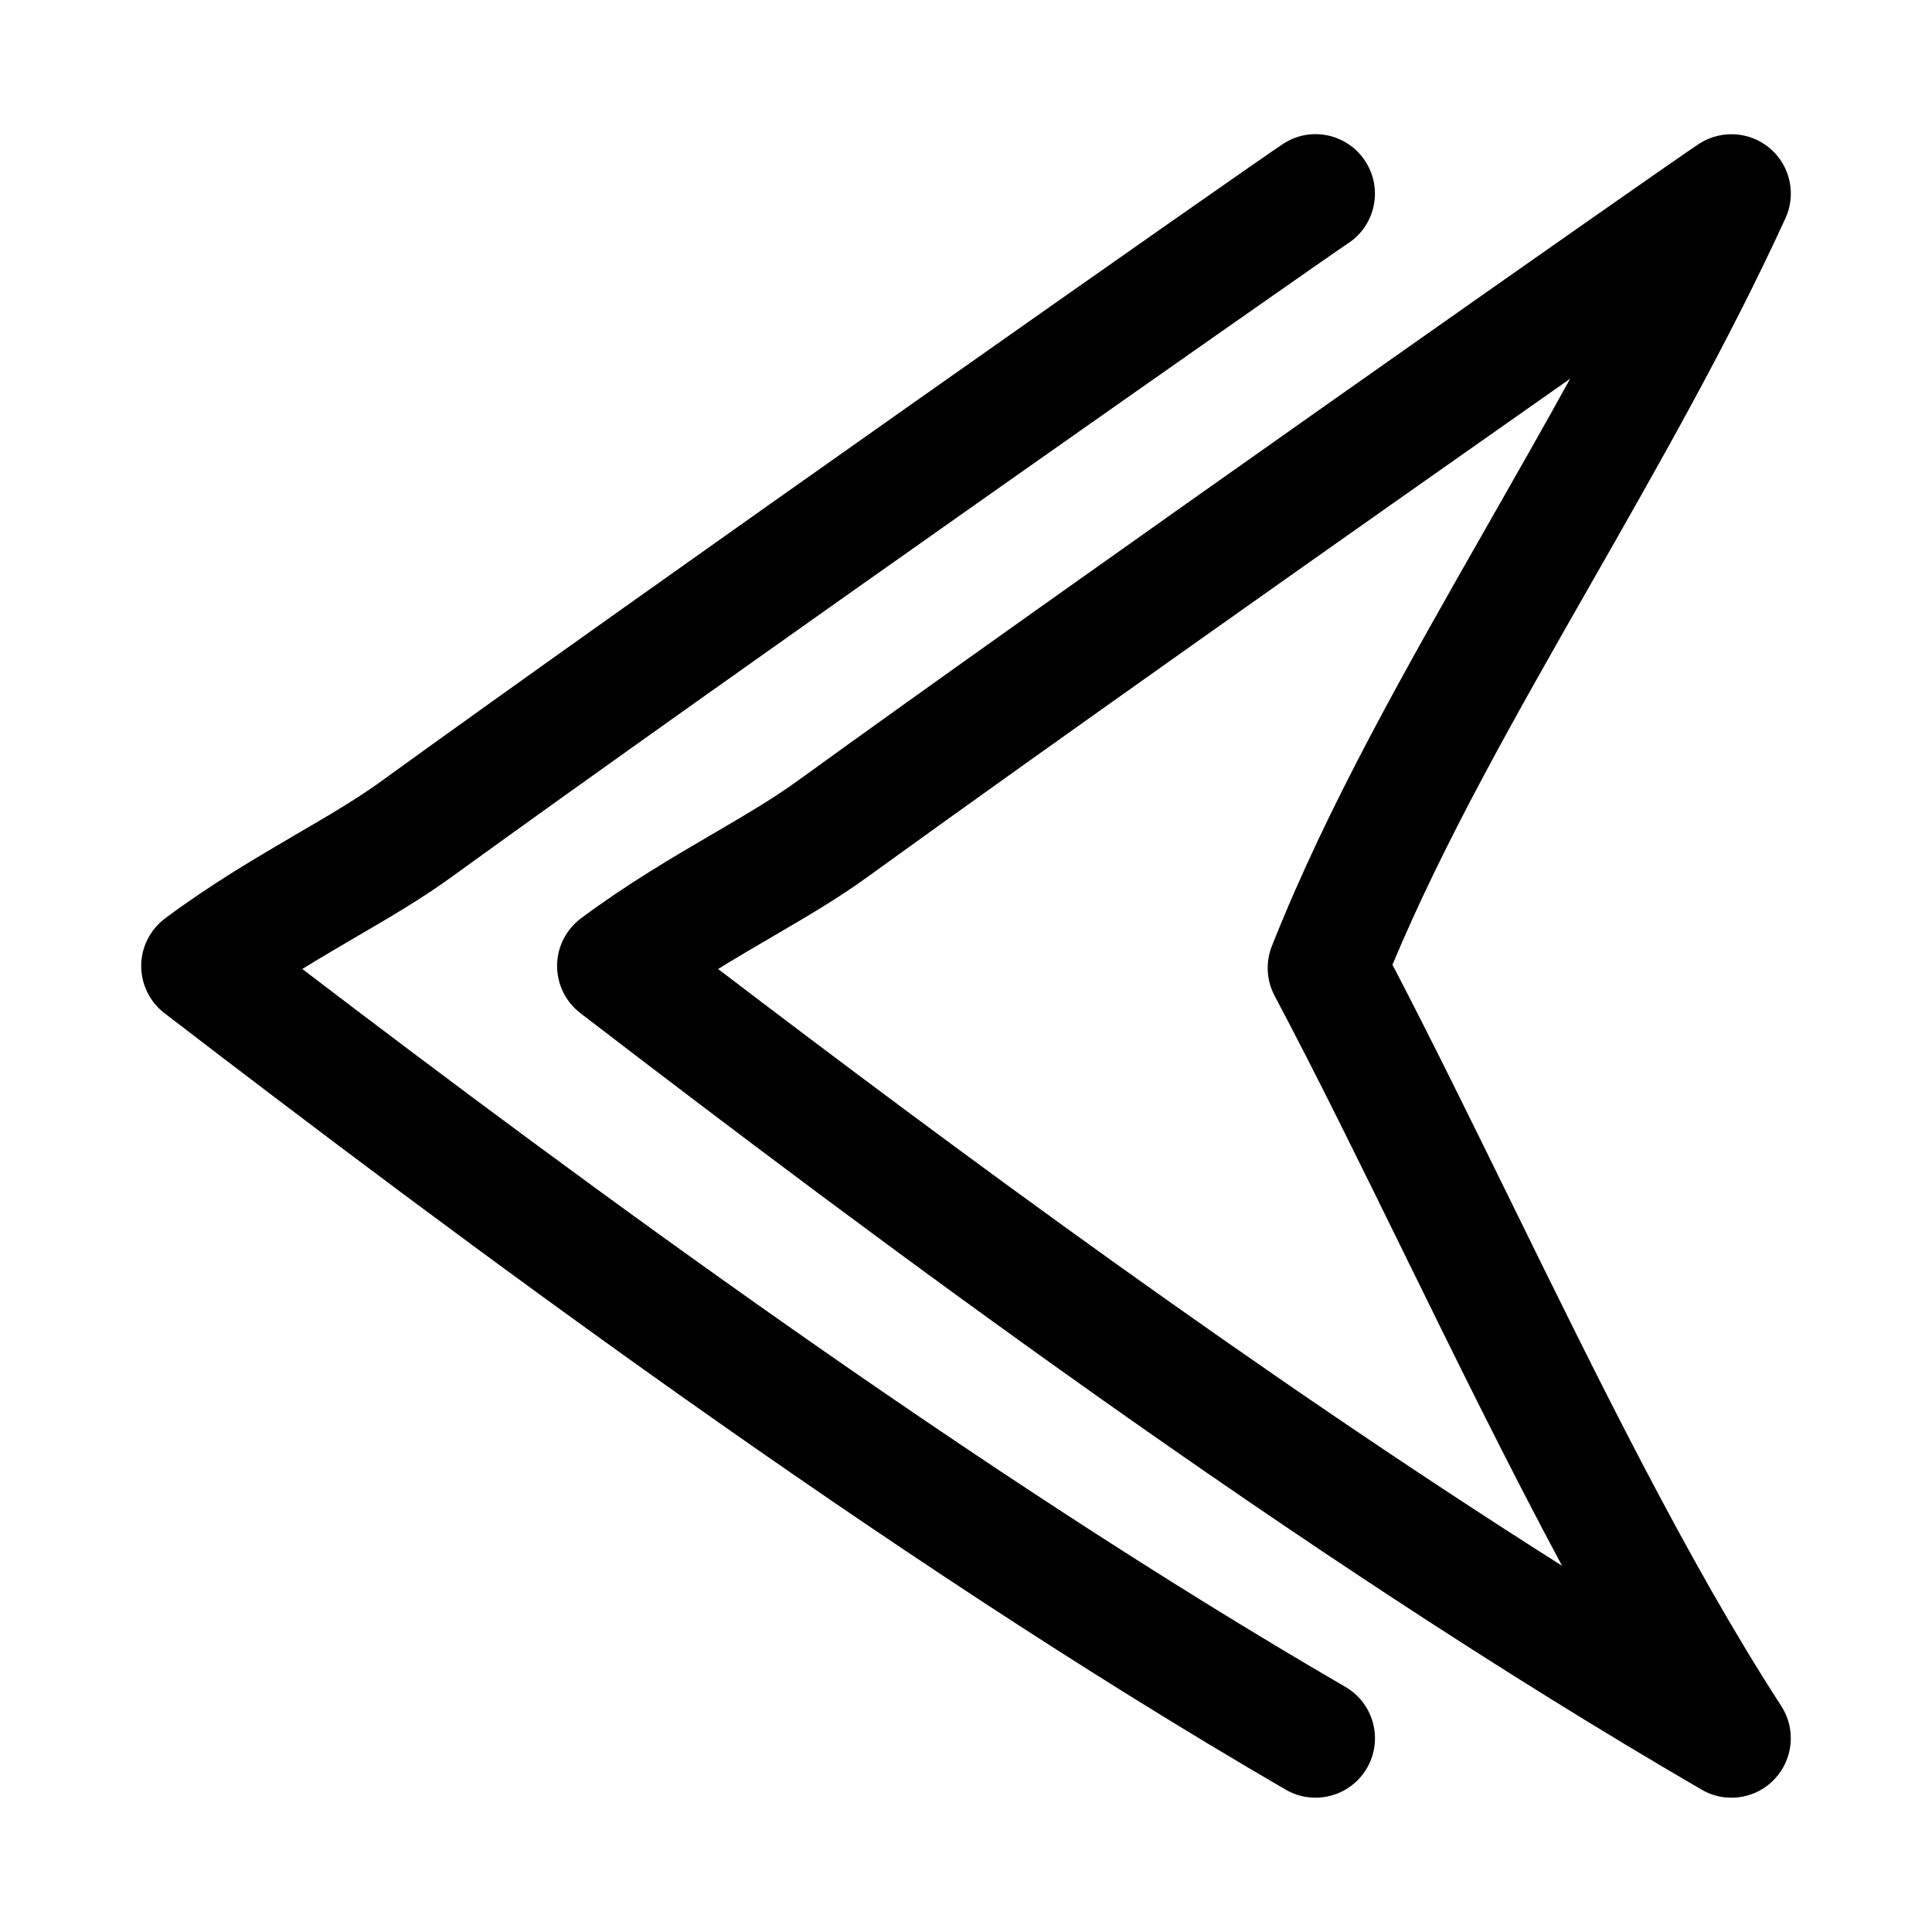 <?xml version="1.0" encoding="UTF-8"?>
<!-- Uploaded to: SVG Repo, www.svgrepo.com, Generator: SVG Repo Mixer Tools -->
<svg fill="#000000" width="800px" height="800px" version="1.1" viewBox="144 144 512 512" xmlns="http://www.w3.org/2000/svg">
 <g>
  <path d="m544.32 462.23c-10.832-22.074-21.129-43.043-31.301-62.566 13.699-32.793 32.73-66.156 52.805-101.34 17.773-31.172 36.18-63.418 51.324-96.449 2.93-6.344 1.309-13.871-3.969-18.453-5.258-4.566-12.941-5.133-18.828-1.371-6.926 4.441-173.66 121.53-238.95 168.86-6.613 4.801-14.328 9.305-22.5 14.074-10.547 6.172-22.5 13.129-34.922 22.371-3.953 2.961-6.312 7.574-6.344 12.516-0.031 4.945 2.25 9.605 6.156 12.609 76.25 58.551 190 143.57 297.17 205.8 2.449 1.441 5.156 2.133 7.863 2.133 4.203 0 8.359-1.668 11.414-4.894 5.023-5.273 5.777-13.32 1.812-19.414-24.859-38.336-48.68-86.891-71.73-133.87zm-210.01-61.434c4.894-3.023 9.715-5.84 14.453-8.613 8.863-5.164 17.238-10.059 25.129-15.777 45.801-33.188 131.24-93.473 186.22-132.05-7.117 12.91-14.438 25.727-21.633 38.367-21.996 38.559-42.777 74.988-57.418 111.99-1.699 4.281-1.434 9.102 0.723 13.18 11.082 20.891 22.355 43.879 34.289 68.203 13.633 27.805 27.551 56.129 41.879 82.844-81.172-51.367-162.19-111.29-223.64-158.14z"/>
  <path d="m263.67 376.41c69.855-50.648 231.97-164.26 237.47-167.85 7.305-4.691 9.43-14.422 4.738-21.742-4.691-7.336-14.438-9.477-21.742-4.754-6.926 4.441-173.66 121.53-238.95 168.86-6.613 4.801-14.328 9.305-22.5 14.074-10.547 6.172-22.5 13.129-34.922 22.371-3.953 2.961-6.312 7.574-6.344 12.516-0.031 4.945 2.25 9.605 6.156 12.609 76.25 58.551 190 143.57 297.17 205.8 2.473 1.438 5.184 2.113 7.875 2.113 5.434 0 10.707-2.816 13.633-7.84 4.359-7.527 1.812-17.16-5.715-21.523-97.77-56.773-201.62-133.2-276.43-190.25 4.894-3.023 9.715-5.84 14.453-8.613 8.863-5.16 17.238-10.059 25.113-15.773z"/>
 </g>
</svg>